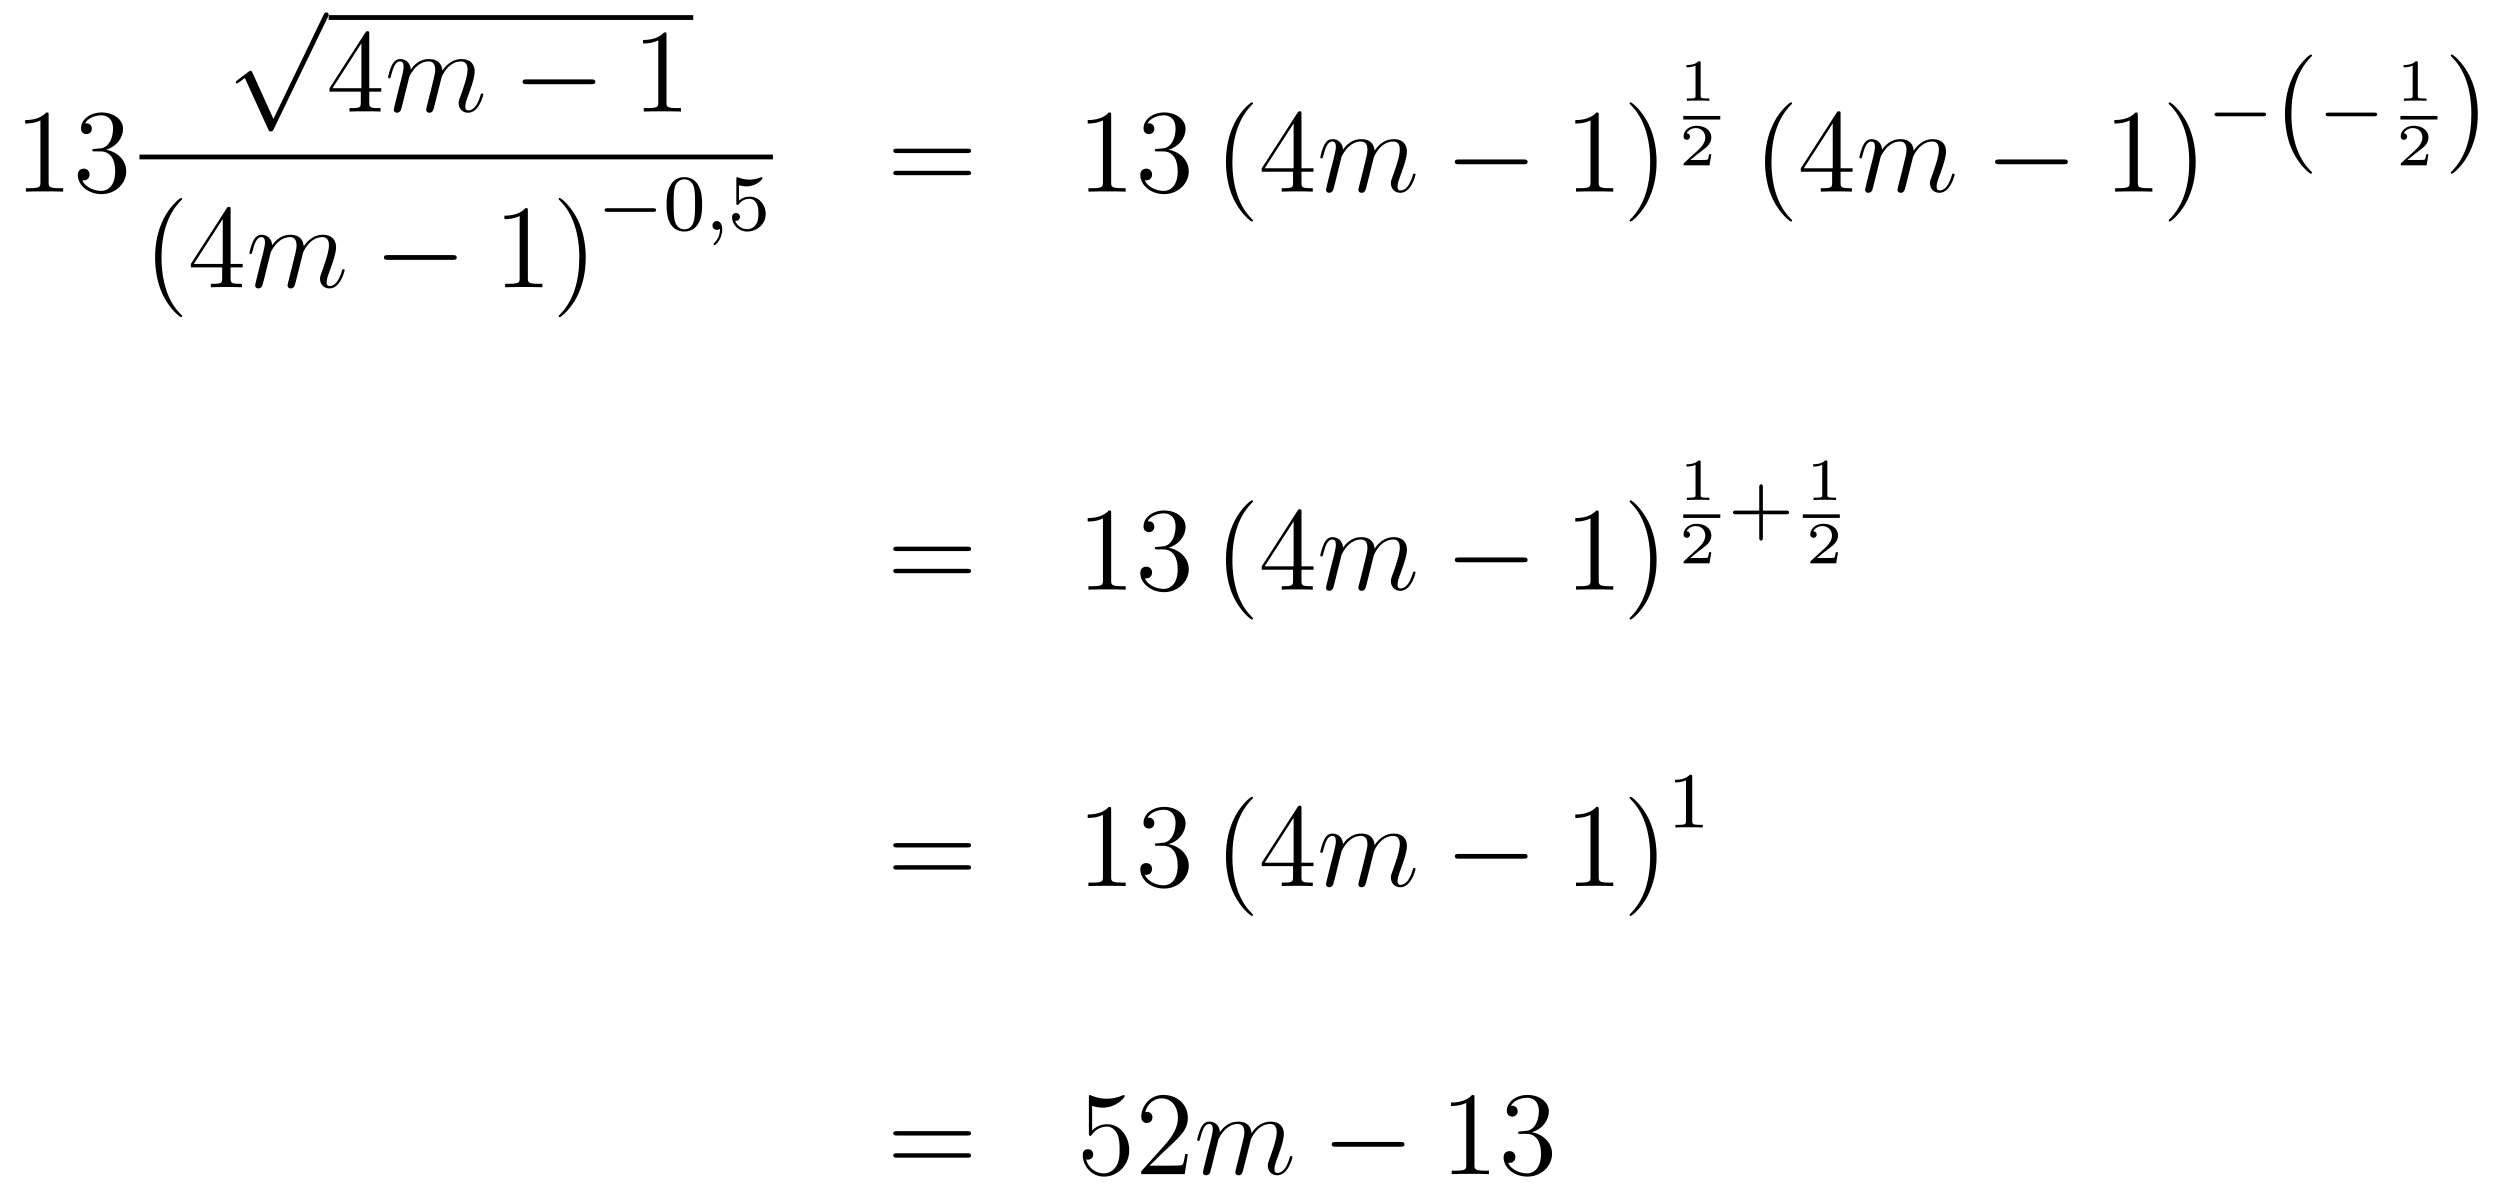 <?xml version='1.0'?>
<!-- This file was generated by dvisvgm 1.14.1 -->
<svg height='120pt' version='1.1' viewBox='0 -120 251 120' width='251pt' xmlns='http://www.w3.org/2000/svg' xmlns:xlink='http://www.w3.org/1999/xlink'>
<g id='page1'>
<g transform='matrix(1 0 0 1 -132 547)'>
<path d='M136.883 -655.422C136.883 -655.698 136.883 -655.709 136.644 -655.709C136.357 -655.387 135.759 -654.944 134.528 -654.944V-654.598C134.803 -654.598 135.4 -654.598 136.058 -654.908V-648.68C136.058 -648.25 136.022 -648.107 134.97 -648.107H134.6V-647.76C134.922 -647.784 136.082 -647.784 136.476 -647.784C136.871 -647.784 138.018 -647.784 138.341 -647.76V-648.107H137.971C136.919 -648.107 136.883 -648.25 136.883 -648.68V-655.422ZM141.52 -652.052C141.316 -652.04 141.268 -652.027 141.268 -651.92C141.268 -651.801 141.328 -651.801 141.543 -651.801H142.093C143.109 -651.801 143.564 -650.964 143.564 -649.816C143.564 -648.25 142.751 -647.832 142.165 -647.832C141.591 -647.832 140.611 -648.107 140.264 -648.896C140.647 -648.836 140.993 -649.051 140.993 -649.481C140.993 -649.828 140.742 -650.067 140.408 -650.067C140.121 -650.067 139.81 -649.9 139.81 -649.446C139.81 -648.382 140.874 -647.509 142.201 -647.509C143.623 -647.509 144.675 -648.597 144.675 -649.804C144.675 -650.904 143.791 -651.765 142.643 -651.968C143.683 -652.267 144.353 -653.139 144.353 -654.072C144.353 -655.016 143.372 -655.709 142.213 -655.709C141.017 -655.709 140.133 -654.98 140.133 -654.108C140.133 -653.629 140.503 -653.534 140.683 -653.534C140.934 -653.534 141.221 -653.713 141.221 -654.072C141.221 -654.454 140.934 -654.622 140.671 -654.622C140.599 -654.622 140.575 -654.622 140.539 -654.61C140.993 -655.422 142.117 -655.422 142.177 -655.422C142.572 -655.422 143.348 -655.243 143.348 -654.072C143.348 -653.845 143.313 -653.175 142.966 -652.661C142.607 -652.135 142.201 -652.099 141.878 -652.087L141.52 -652.052Z' fill-rule='evenodd'/>
<path d='M159.45 -655.059L157.346 -659.709C157.263 -659.901 157.203 -659.901 157.167 -659.901C157.155 -659.901 157.095 -659.901 156.964 -659.805L155.828 -658.944C155.673 -658.825 155.673 -658.789 155.673 -658.753C155.673 -658.693 155.708 -658.622 155.792 -658.622C155.864 -658.622 156.067 -658.789 156.199 -658.885C156.27 -658.944 156.45 -659.076 156.581 -659.172L158.936 -653.995C159.02 -653.804 159.08 -653.804 159.187 -653.804C159.367 -653.804 159.402 -653.876 159.486 -654.043L164.913 -665.28C164.997 -665.448 164.997 -665.495 164.997 -665.519C164.997 -665.639 164.901 -665.758 164.758 -665.758C164.662 -665.758 164.578 -665.698 164.483 -665.507L159.45 -655.059Z' fill-rule='evenodd'/>
<path d='M165 -665H201.601V-665.481H165'/>
<path d='M169.072 -663.582C169.072 -663.809 169.072 -663.869 168.905 -663.869C168.81 -663.869 168.774 -663.869 168.678 -663.726L165.08 -658.143V-657.796H168.224V-656.708C168.224 -656.266 168.2 -656.147 167.327 -656.147H167.088V-655.8C167.363 -655.824 168.307 -655.824 168.642 -655.824S169.933 -655.824 170.208 -655.8V-656.147H169.969C169.108 -656.147 169.072 -656.266 169.072 -656.708V-657.796H170.28V-658.143H169.072V-663.582ZM168.284 -662.65V-658.143H165.379L168.284 -662.65Z' fill-rule='evenodd'/>
<path d='M173.098 -659.302C173.123 -659.374 173.421 -659.972 173.863 -660.354C174.174 -660.641 174.581 -660.833 175.047 -660.833C175.525 -660.833 175.692 -660.474 175.692 -659.996C175.692 -659.924 175.692 -659.685 175.549 -659.123L175.25 -657.892C175.155 -657.533 174.927 -656.649 174.903 -656.517C174.856 -656.338 174.784 -656.027 174.784 -655.979C174.784 -655.812 174.916 -655.68 175.095 -655.68C175.453 -655.68 175.513 -655.955 175.621 -656.386L176.338 -659.243C176.362 -659.338 176.983 -660.833 178.298 -660.833C178.777 -660.833 178.944 -660.474 178.944 -659.996C178.944 -659.327 178.478 -658.023 178.215 -657.306C178.107 -657.019 178.047 -656.864 178.047 -656.649C178.047 -656.111 178.418 -655.68 178.992 -655.68C180.103 -655.68 180.522 -657.438 180.522 -657.509C180.522 -657.569 180.474 -657.617 180.402 -657.617C180.295 -657.617 180.283 -657.581 180.223 -657.378C179.948 -656.422 179.506 -655.92 179.028 -655.92C178.908 -655.92 178.717 -655.932 178.717 -656.314C178.717 -656.625 178.86 -657.007 178.908 -657.139C179.123 -657.712 179.661 -659.123 179.661 -659.817C179.661 -660.534 179.243 -661.072 178.334 -661.072C177.533 -661.072 176.888 -660.618 176.41 -659.912C176.374 -660.558 175.979 -661.072 175.083 -661.072C174.019 -661.072 173.457 -660.319 173.242 -660.02C173.206 -660.701 172.716 -661.072 172.19 -661.072C171.843 -661.072 171.568 -660.904 171.341 -660.45C171.126 -660.02 170.959 -659.291 170.959 -659.243C170.959 -659.195 171.007 -659.135 171.09 -659.135C171.186 -659.135 171.198 -659.147 171.269 -659.422C171.449 -660.127 171.676 -660.833 172.154 -660.833C172.429 -660.833 172.525 -660.641 172.525 -660.283C172.525 -660.02 172.405 -659.553 172.322 -659.183L171.987 -657.892C171.939 -657.665 171.807 -657.127 171.748 -656.912C171.664 -656.601 171.533 -656.039 171.533 -655.979C171.533 -655.812 171.664 -655.68 171.843 -655.68C171.987 -655.68 172.154 -655.752 172.25 -655.932C172.274 -655.991 172.381 -656.41 172.441 -656.649L172.704 -657.725L173.098 -659.302Z' fill-rule='evenodd'/>
<path d='M191.353 -658.549C191.556 -658.549 191.771 -658.549 191.771 -658.788C191.771 -659.028 191.556 -659.028 191.353 -659.028H184.886C184.683 -659.028 184.467 -659.028 184.467 -658.788C184.467 -658.549 184.683 -658.549 184.886 -658.549H191.353Z' fill-rule='evenodd'/>
<path d='M198.917 -663.462C198.917 -663.738 198.917 -663.749 198.677 -663.749C198.39 -663.427 197.792 -662.984 196.561 -662.984V-662.638C196.836 -662.638 197.434 -662.638 198.091 -662.948V-656.72C198.091 -656.29 198.055 -656.147 197.004 -656.147H196.633V-655.8C196.956 -655.824 198.115 -655.824 198.51 -655.824C198.905 -655.824 200.052 -655.824 200.375 -655.8V-656.147H200.004C198.952 -656.147 198.917 -656.29 198.917 -656.72V-663.462Z' fill-rule='evenodd'/>
<path d='M146 -651H209.602V-651.48H146'/>
<path d='M150.285 -635.255C150.285 -635.291 150.285 -635.315 150.082 -635.518C148.887 -636.726 148.217 -638.698 148.217 -641.137C148.217 -643.456 148.779 -645.452 150.166 -646.863C150.285 -646.97 150.285 -646.994 150.285 -647.03C150.285 -647.102 150.225 -647.126 150.177 -647.126C150.022 -647.126 149.042 -646.265 148.456 -645.093C147.847 -643.886 147.572 -642.607 147.572 -641.137C147.572 -640.072 147.739 -638.65 148.36 -637.371C149.066 -635.937 150.046 -635.159 150.177 -635.159C150.225 -635.159 150.285 -635.183 150.285 -635.255Z' fill-rule='evenodd'/>
<path d='M155.154 -645.942C155.154 -646.169 155.154 -646.229 154.987 -646.229C154.891 -646.229 154.855 -646.229 154.76 -646.086L151.161 -640.503V-640.156H154.305V-639.068C154.305 -638.626 154.281 -638.507 153.409 -638.507H153.17V-638.16C153.444 -638.184 154.389 -638.184 154.724 -638.184C155.058 -638.184 156.015 -638.184 156.29 -638.16V-638.507H156.051C155.19 -638.507 155.154 -638.626 155.154 -639.068V-640.156H156.361V-640.503H155.154V-645.942ZM154.365 -645.01V-640.503H151.46L154.365 -645.01Z' fill-rule='evenodd'/>
<path d='M159.18 -641.662C159.204 -641.734 159.503 -642.332 159.945 -642.714C160.256 -643.001 160.662 -643.193 161.128 -643.193C161.607 -643.193 161.774 -642.834 161.774 -642.356C161.774 -642.284 161.774 -642.045 161.631 -641.483L161.332 -640.252C161.236 -639.893 161.009 -639.009 160.985 -638.877C160.937 -638.698 160.866 -638.387 160.866 -638.339C160.866 -638.172 160.997 -638.04 161.176 -638.04C161.535 -638.04 161.595 -638.315 161.703 -638.746L162.42 -641.603C162.443 -641.698 163.065 -643.193 164.38 -643.193C164.858 -643.193 165.026 -642.834 165.026 -642.356C165.026 -641.687 164.559 -640.383 164.296 -639.666C164.189 -639.379 164.129 -639.224 164.129 -639.009C164.129 -638.471 164.5 -638.04 165.073 -638.04C166.185 -638.04 166.603 -639.798 166.603 -639.869C166.603 -639.929 166.556 -639.977 166.484 -639.977C166.376 -639.977 166.364 -639.941 166.305 -639.738C166.03 -638.782 165.588 -638.28 165.109 -638.28C164.99 -638.28 164.798 -638.292 164.798 -638.674C164.798 -638.985 164.942 -639.367 164.99 -639.499C165.205 -640.072 165.743 -641.483 165.743 -642.177C165.743 -642.894 165.324 -643.432 164.416 -643.432C163.615 -643.432 162.969 -642.978 162.491 -642.272C162.455 -642.918 162.061 -643.432 161.164 -643.432C160.101 -643.432 159.539 -642.679 159.323 -642.38C159.288 -643.061 158.798 -643.432 158.272 -643.432C157.925 -643.432 157.65 -643.264 157.423 -642.81C157.208 -642.38 157.04 -641.651 157.04 -641.603C157.04 -641.555 157.088 -641.495 157.172 -641.495C157.268 -641.495 157.279 -641.507 157.351 -641.782C157.53 -642.487 157.758 -643.193 158.236 -643.193C158.511 -643.193 158.606 -643.001 158.606 -642.643C158.606 -642.38 158.487 -641.913 158.403 -641.543L158.068 -640.252C158.021 -640.025 157.889 -639.487 157.829 -639.272C157.746 -638.961 157.614 -638.399 157.614 -638.339C157.614 -638.172 157.746 -638.04 157.925 -638.04C158.068 -638.04 158.236 -638.112 158.331 -638.292C158.355 -638.351 158.463 -638.77 158.523 -639.009L158.786 -640.085L159.18 -641.662Z' fill-rule='evenodd'/>
<path d='M177.435 -640.909C177.638 -640.909 177.853 -640.909 177.853 -641.148C177.853 -641.388 177.638 -641.388 177.435 -641.388H170.967C170.764 -641.388 170.549 -641.388 170.549 -641.148C170.549 -640.909 170.764 -640.909 170.967 -640.909H177.435Z' fill-rule='evenodd'/>
<path d='M184.998 -645.822C184.998 -646.098 184.998 -646.109 184.759 -646.109C184.472 -645.787 183.874 -645.344 182.643 -645.344V-644.998C182.918 -644.998 183.515 -644.998 184.173 -645.308V-639.08C184.173 -638.65 184.137 -638.507 183.085 -638.507H182.715V-638.16C183.037 -638.184 184.197 -638.184 184.591 -638.184C184.986 -638.184 186.133 -638.184 186.456 -638.16V-638.507H186.086C185.034 -638.507 184.998 -638.65 184.998 -639.08V-645.822ZM190.806 -641.137C190.806 -642.045 190.686 -643.527 190.017 -644.914C189.312 -646.348 188.331 -647.126 188.2 -647.126C188.152 -647.126 188.092 -647.102 188.092 -647.03C188.092 -646.994 188.092 -646.97 188.296 -646.767C189.491 -645.56 190.161 -643.587 190.161 -641.148C190.161 -638.829 189.599 -636.833 188.212 -635.422C188.092 -635.315 188.092 -635.291 188.092 -635.255C188.092 -635.183 188.152 -635.159 188.2 -635.159C188.355 -635.159 189.336 -636.02 189.921 -637.192C190.531 -638.411 190.806 -639.702 190.806 -641.137Z' fill-rule='evenodd'/>
<path d='M197.57 -645.729C197.698 -645.729 197.873 -645.729 197.873 -645.912C197.873 -646.095 197.698 -646.095 197.57 -646.095H193.004C192.876 -646.095 192.701 -646.095 192.701 -645.912C192.701 -645.729 192.876 -645.729 193.004 -645.729H197.57Z' fill-rule='evenodd'/>
<path d='M202.494 -646.462C202.494 -647.314 202.406 -647.832 202.144 -648.342C201.793 -649.044 201.148 -649.219 200.71 -649.219C199.705 -649.219 199.338 -648.47 199.228 -648.247C198.94 -647.665 198.924 -646.876 198.924 -646.462C198.924 -645.936 198.948 -645.131 199.331 -644.494C199.697 -643.904 200.287 -643.753 200.71 -643.753C201.091 -643.753 201.778 -643.872 202.176 -644.661C202.47 -645.235 202.494 -645.944 202.494 -646.462ZM200.71 -643.976C200.438 -643.976 199.889 -644.103 199.721 -644.94C199.633 -645.394 199.633 -646.143 199.633 -646.557C199.633 -647.107 199.633 -647.665 199.721 -648.103C199.889 -648.916 200.51 -648.996 200.71 -648.996C200.98 -648.996 201.53 -648.86 201.69 -648.135C201.785 -647.697 201.785 -647.099 201.785 -646.557C201.785 -646.087 201.785 -645.37 201.69 -644.924C201.522 -644.087 200.972 -643.976 200.71 -643.976Z' fill-rule='evenodd'/>
<path d='M204.287 -644.039C204.287 -643.522 204.175 -643.068 203.681 -642.573C203.65 -642.549 203.634 -642.533 203.634 -642.494C203.634 -642.43 203.698 -642.382 203.753 -642.382C203.849 -642.382 204.51 -643.012 204.51 -643.944C204.51 -644.454 204.319 -644.804 203.968 -644.804C203.689 -644.804 203.53 -644.581 203.53 -644.366C203.53 -644.143 203.681 -643.92 203.976 -643.92C204.168 -643.92 204.287 -644.032 204.287 -644.039Z' fill-rule='evenodd'/>
<path d='M206.191 -648.398C206.294 -648.366 206.614 -648.287 206.948 -648.287C207.944 -648.287 208.549 -648.988 208.549 -649.107C208.549 -649.195 208.494 -649.219 208.453 -649.219C208.438 -649.219 208.422 -649.219 208.35 -649.179C208.039 -649.06 207.673 -648.964 207.242 -648.964C206.772 -648.964 206.382 -649.083 206.135 -649.179C206.056 -649.219 206.039 -649.219 206.032 -649.219C205.928 -649.219 205.928 -649.131 205.928 -648.988V-646.653C205.928 -646.51 205.928 -646.414 206.056 -646.414C206.119 -646.414 206.143 -646.446 206.183 -646.51C206.279 -646.629 206.581 -647.036 207.259 -647.036C207.706 -647.036 207.92 -646.669 207.992 -646.518C208.127 -646.231 208.144 -645.864 208.144 -645.553C208.144 -645.259 208.135 -644.828 207.912 -644.478C207.761 -644.239 207.442 -643.992 207.019 -643.992C206.502 -643.992 205.992 -644.318 205.808 -644.836C205.832 -644.828 205.88 -644.828 205.888 -644.828C206.111 -644.828 206.286 -644.972 206.286 -645.219C206.286 -645.514 206.056 -645.617 205.896 -645.617C205.752 -645.617 205.498 -645.537 205.498 -645.195C205.498 -644.478 206.119 -643.753 207.036 -643.753C208.032 -643.753 208.877 -644.526 208.877 -645.514C208.877 -646.438 208.207 -647.259 207.266 -647.259C206.868 -647.259 206.494 -647.131 206.191 -646.86V-648.398Z' fill-rule='evenodd'/>
<path d='M229.109 -651.633C229.277 -651.633 229.492 -651.633 229.492 -651.848C229.492 -652.075 229.289 -652.075 229.109 -652.075H222.068C221.9 -652.075 221.686 -652.075 221.686 -651.86C221.686 -651.633 221.888 -651.633 222.068 -651.633H229.109ZM229.109 -649.41C229.277 -649.41 229.492 -649.41 229.492 -649.625C229.492 -649.852 229.289 -649.852 229.109 -649.852H222.068C221.9 -649.852 221.686 -649.852 221.686 -649.637C221.686 -649.41 221.888 -649.41 222.068 -649.41H229.109Z' fill-rule='evenodd'/>
<path d='M243.56 -655.422C243.56 -655.698 243.56 -655.709 243.32 -655.709C243.034 -655.387 242.436 -654.944 241.205 -654.944V-654.598C241.48 -654.598 242.077 -654.598 242.735 -654.908V-648.68C242.735 -648.25 242.699 -648.107 241.648 -648.107H241.277V-647.76C241.6 -647.784 242.759 -647.784 243.154 -647.784C243.548 -647.784 244.696 -647.784 245.018 -647.76V-648.107H244.648C243.596 -648.107 243.56 -648.25 243.56 -648.68V-655.422ZM248.197 -652.052C247.993 -652.04 247.945 -652.027 247.945 -651.92C247.945 -651.801 248.005 -651.801 248.22 -651.801H248.771C249.786 -651.801 250.241 -650.964 250.241 -649.816C250.241 -648.25 249.428 -647.832 248.842 -647.832C248.268 -647.832 247.288 -648.107 246.942 -648.896C247.324 -648.836 247.67 -649.051 247.67 -649.481C247.67 -649.828 247.42 -650.067 247.085 -650.067C246.798 -650.067 246.487 -649.9 246.487 -649.446C246.487 -648.382 247.552 -647.509 248.878 -647.509C250.301 -647.509 251.352 -648.597 251.352 -649.804C251.352 -650.904 250.468 -651.765 249.32 -651.968C250.361 -652.267 251.03 -653.139 251.03 -654.072C251.03 -655.016 250.05 -655.709 248.89 -655.709C247.694 -655.709 246.81 -654.98 246.81 -654.108C246.81 -653.629 247.181 -653.534 247.36 -653.534C247.61 -653.534 247.897 -653.713 247.897 -654.072C247.897 -654.454 247.61 -654.622 247.348 -654.622C247.276 -654.622 247.253 -654.622 247.217 -654.61C247.67 -655.422 248.795 -655.422 248.854 -655.422C249.248 -655.422 250.026 -655.243 250.026 -654.072C250.026 -653.845 249.99 -653.175 249.643 -652.661C249.284 -652.135 248.878 -652.099 248.555 -652.087L248.197 -652.052Z' fill-rule='evenodd'/>
<path d='M257.8 -644.855C257.8 -644.891 257.8 -644.915 257.597 -645.118C256.402 -646.326 255.732 -648.298 255.732 -650.737C255.732 -653.056 256.294 -655.052 257.681 -656.463C257.8 -656.57 257.8 -656.594 257.8 -656.63C257.8 -656.702 257.741 -656.726 257.693 -656.726C257.537 -656.726 256.556 -655.865 255.971 -654.693C255.361 -653.486 255.086 -652.207 255.086 -650.737C255.086 -649.672 255.253 -648.25 255.875 -646.971C256.58 -645.537 257.561 -644.759 257.693 -644.759C257.741 -644.759 257.8 -644.783 257.8 -644.855Z' fill-rule='evenodd'/>
<path d='M262.669 -655.542C262.669 -655.769 262.669 -655.829 262.501 -655.829C262.406 -655.829 262.37 -655.829 262.274 -655.686L258.677 -650.103V-649.756H261.82V-648.668C261.82 -648.226 261.797 -648.107 260.923 -648.107H260.684V-647.76C260.959 -647.784 261.904 -647.784 262.238 -647.784C262.573 -647.784 263.53 -647.784 263.804 -647.76V-648.107H263.566C262.705 -648.107 262.669 -648.226 262.669 -648.668V-649.756H263.876V-650.103H262.669V-655.542ZM261.88 -654.61V-650.103H258.976L261.88 -654.61Z' fill-rule='evenodd'/>
<path d='M266.695 -651.262C266.719 -651.334 267.018 -651.932 267.46 -652.314C267.77 -652.601 268.177 -652.793 268.644 -652.793C269.122 -652.793 269.29 -652.434 269.29 -651.956C269.29 -651.884 269.29 -651.645 269.146 -651.083L268.847 -649.852C268.751 -649.493 268.524 -648.609 268.5 -648.477C268.452 -648.298 268.381 -647.987 268.381 -647.939C268.381 -647.772 268.512 -647.64 268.691 -647.64C269.05 -647.64 269.11 -647.915 269.218 -648.346L269.935 -651.203C269.958 -651.298 270.58 -652.793 271.895 -652.793C272.374 -652.793 272.54 -652.434 272.54 -651.956C272.54 -651.287 272.075 -649.983 271.811 -649.266C271.704 -648.979 271.644 -648.824 271.644 -648.609C271.644 -648.071 272.015 -647.64 272.588 -647.64C273.7 -647.64 274.118 -649.398 274.118 -649.469C274.118 -649.529 274.07 -649.577 274 -649.577C273.892 -649.577 273.88 -649.541 273.82 -649.338C273.545 -648.382 273.102 -647.88 272.624 -647.88C272.504 -647.88 272.314 -647.892 272.314 -648.274C272.314 -648.585 272.456 -648.967 272.504 -649.099C272.72 -649.672 273.258 -651.083 273.258 -651.777C273.258 -652.494 272.839 -653.032 271.931 -653.032C271.13 -653.032 270.485 -652.578 270.006 -651.872C269.97 -652.518 269.576 -653.032 268.679 -653.032C267.616 -653.032 267.054 -652.279 266.838 -651.98C266.802 -652.661 266.312 -653.032 265.787 -653.032C265.44 -653.032 265.165 -652.864 264.938 -652.41C264.722 -651.98 264.556 -651.251 264.556 -651.203C264.556 -651.155 264.604 -651.095 264.686 -651.095C264.782 -651.095 264.794 -651.107 264.866 -651.382C265.045 -652.087 265.272 -652.793 265.751 -652.793C266.026 -652.793 266.122 -652.601 266.122 -652.243C266.122 -651.98 266.002 -651.513 265.918 -651.143L265.584 -649.852C265.536 -649.625 265.404 -649.087 265.344 -648.872C265.261 -648.561 265.129 -647.999 265.129 -647.939C265.129 -647.772 265.261 -647.64 265.44 -647.64C265.584 -647.64 265.751 -647.712 265.847 -647.892C265.871 -647.951 265.978 -648.37 266.038 -648.609L266.3 -649.685L266.695 -651.262Z' fill-rule='evenodd'/>
<path d='M284.95 -650.509C285.152 -650.509 285.368 -650.509 285.368 -650.748C285.368 -650.988 285.152 -650.988 284.95 -650.988H278.483C278.279 -650.988 278.064 -650.988 278.064 -650.748C278.064 -650.509 278.279 -650.509 278.483 -650.509H284.95Z' fill-rule='evenodd'/>
<path d='M292.513 -655.422C292.513 -655.698 292.513 -655.709 292.273 -655.709C291.986 -655.387 291.389 -654.944 290.158 -654.944V-654.598C290.432 -654.598 291.03 -654.598 291.688 -654.908V-648.68C291.688 -648.25 291.652 -648.107 290.6 -648.107H290.23V-647.76C290.552 -647.784 291.712 -647.784 292.106 -647.784C292.501 -647.784 293.648 -647.784 293.971 -647.76V-648.107H293.6C292.549 -648.107 292.513 -648.25 292.513 -648.68V-655.422ZM298.321 -650.737C298.321 -651.645 298.201 -653.127 297.532 -654.514C296.827 -655.948 295.847 -656.726 295.715 -656.726C295.667 -656.726 295.608 -656.702 295.608 -656.63C295.608 -656.594 295.608 -656.57 295.811 -656.367C297.006 -655.16 297.676 -653.187 297.676 -650.748C297.676 -648.429 297.114 -646.433 295.727 -645.022C295.608 -644.915 295.608 -644.891 295.608 -644.855C295.608 -644.783 295.667 -644.759 295.715 -644.759C295.871 -644.759 296.85 -645.62 297.437 -646.792C298.046 -648.011 298.321 -649.302 298.321 -650.737Z' fill-rule='evenodd'/>
<path d='M302.747 -660.674C302.747 -660.854 302.723 -660.854 302.543 -660.854C302.148 -660.471 301.538 -660.471 301.324 -660.471V-660.238C301.478 -660.238 301.873 -660.238 302.232 -660.406V-657.388C302.232 -657.191 302.232 -657.113 301.616 -657.113H301.36V-656.88C301.688 -656.904 302.154 -656.904 302.489 -656.904C302.824 -656.904 303.29 -656.904 303.619 -656.88V-657.113H303.362C302.747 -657.113 302.747 -657.191 302.747 -657.388V-660.674Z' fill-rule='evenodd'/>
<path d='M301 -655H304.718V-655.359H301'/>
<path d='M303.816 -651.517H303.595C303.583 -651.434 303.523 -651.039 303.433 -650.974C303.392 -650.938 302.908 -650.938 302.824 -650.938H301.706L302.471 -651.559C302.675 -651.721 303.206 -652.103 303.392 -652.282C303.571 -652.462 303.816 -652.766 303.816 -653.191C303.816 -653.937 303.14 -654.374 302.34 -654.374C301.568 -654.374 301.031 -653.866 301.031 -653.304C301.031 -652.999 301.288 -652.963 301.354 -652.963C301.502 -652.963 301.676 -653.071 301.676 -653.286C301.676 -653.418 301.598 -653.609 301.336 -653.609C301.472 -653.914 301.837 -654.141 302.25 -654.141C302.878 -654.141 303.212 -653.675 303.212 -653.191C303.212 -652.766 302.932 -652.33 302.513 -651.948L301.097 -650.651C301.037 -650.591 301.031 -650.585 301.031 -650.4H303.631L303.816 -651.517Z' fill-rule='evenodd'/>
<path d='M311.926 -644.855C311.926 -644.891 311.926 -644.915 311.722 -645.118C310.526 -646.326 309.857 -648.298 309.857 -650.737C309.857 -653.056 310.418 -655.052 311.806 -656.463C311.926 -656.57 311.926 -656.594 311.926 -656.63C311.926 -656.702 311.866 -656.726 311.818 -656.726C311.662 -656.726 310.682 -655.865 310.097 -654.693C309.486 -653.486 309.211 -652.207 309.211 -650.737C309.211 -649.672 309.379 -648.25 310.001 -646.971C310.705 -645.537 311.686 -644.759 311.818 -644.759C311.866 -644.759 311.926 -644.783 311.926 -644.855Z' fill-rule='evenodd'/>
<path d='M316.794 -655.542C316.794 -655.769 316.794 -655.829 316.627 -655.829C316.531 -655.829 316.495 -655.829 316.399 -655.686L312.802 -650.103V-649.756H315.946V-648.668C315.946 -648.226 315.922 -648.107 315.048 -648.107H314.809V-647.76C315.084 -647.784 316.028 -647.784 316.363 -647.784C316.698 -647.784 317.654 -647.784 317.929 -647.76V-648.107H317.69C316.83 -648.107 316.794 -648.226 316.794 -648.668V-649.756H318.001V-650.103H316.794V-655.542ZM316.006 -654.61V-650.103H313.1L316.006 -654.61Z' fill-rule='evenodd'/>
<path d='M320.82 -651.262C320.844 -651.334 321.143 -651.932 321.586 -652.314C321.896 -652.601 322.302 -652.793 322.769 -652.793C323.246 -652.793 323.414 -652.434 323.414 -651.956C323.414 -651.884 323.414 -651.645 323.27 -651.083L322.972 -649.852C322.877 -649.493 322.649 -648.609 322.625 -648.477C322.577 -648.298 322.506 -647.987 322.506 -647.939C322.506 -647.772 322.637 -647.64 322.817 -647.64C323.176 -647.64 323.234 -647.915 323.342 -648.346L324.06 -651.203C324.084 -651.298 324.706 -652.793 326.02 -652.793C326.498 -652.793 326.665 -652.434 326.665 -651.956C326.665 -651.287 326.2 -649.983 325.937 -649.266C325.829 -648.979 325.769 -648.824 325.769 -648.609C325.769 -648.071 326.14 -647.64 326.713 -647.64C327.826 -647.64 328.243 -649.398 328.243 -649.469C328.243 -649.529 328.195 -649.577 328.124 -649.577C328.016 -649.577 328.004 -649.541 327.944 -649.338C327.67 -648.382 327.228 -647.88 326.749 -647.88C326.629 -647.88 326.438 -647.892 326.438 -648.274C326.438 -648.585 326.582 -648.967 326.629 -649.099C326.845 -649.672 327.383 -651.083 327.383 -651.777C327.383 -652.494 326.964 -653.032 326.056 -653.032C325.255 -653.032 324.61 -652.578 324.131 -651.872C324.095 -652.518 323.701 -653.032 322.805 -653.032C321.74 -653.032 321.179 -652.279 320.964 -651.98C320.928 -652.661 320.437 -653.032 319.912 -653.032C319.565 -653.032 319.29 -652.864 319.063 -652.41C318.847 -651.98 318.68 -651.251 318.68 -651.203C318.68 -651.155 318.728 -651.095 318.812 -651.095C318.907 -651.095 318.919 -651.107 318.991 -651.382C319.17 -652.087 319.398 -652.793 319.876 -652.793C320.15 -652.793 320.246 -652.601 320.246 -652.243C320.246 -651.98 320.126 -651.513 320.044 -651.143L319.709 -649.852C319.661 -649.625 319.529 -649.087 319.469 -648.872C319.386 -648.561 319.254 -647.999 319.254 -647.939C319.254 -647.772 319.386 -647.64 319.565 -647.64C319.709 -647.64 319.876 -647.712 319.972 -647.892C319.996 -647.951 320.102 -648.37 320.162 -648.609L320.425 -649.685L320.82 -651.262Z' fill-rule='evenodd'/>
<path d='M339.194 -650.509C339.397 -650.509 339.613 -650.509 339.613 -650.748C339.613 -650.988 339.397 -650.988 339.194 -650.988H332.728C332.525 -650.988 332.309 -650.988 332.309 -650.748C332.309 -650.509 332.525 -650.509 332.728 -650.509H339.194Z' fill-rule='evenodd'/>
<path d='M346.638 -655.422C346.638 -655.698 346.638 -655.709 346.399 -655.709C346.112 -655.387 345.514 -654.944 344.282 -654.944V-654.598C344.558 -654.598 345.155 -654.598 345.812 -654.908V-648.68C345.812 -648.25 345.778 -648.107 344.725 -648.107H344.354V-647.76C344.677 -647.784 345.836 -647.784 346.231 -647.784S347.773 -647.784 348.096 -647.76V-648.107H347.725C346.674 -648.107 346.638 -648.25 346.638 -648.68V-655.422ZM352.446 -650.737C352.446 -651.645 352.326 -653.127 351.658 -654.514C350.952 -655.948 349.972 -656.726 349.84 -656.726C349.792 -656.726 349.733 -656.702 349.733 -656.63C349.733 -656.594 349.733 -656.57 349.936 -656.367C351.131 -655.16 351.8 -653.187 351.8 -650.748C351.8 -648.429 351.239 -646.433 349.852 -645.022C349.733 -644.915 349.733 -644.891 349.733 -644.855C349.733 -644.783 349.792 -644.759 349.84 -644.759C349.996 -644.759 350.976 -645.62 351.562 -646.792C352.171 -648.011 352.446 -649.302 352.446 -650.737Z' fill-rule='evenodd'/>
<path d='M359.21 -655.329C359.338 -655.329 359.513 -655.329 359.513 -655.512C359.513 -655.695 359.338 -655.695 359.21 -655.695H354.644C354.516 -655.695 354.341 -655.695 354.341 -655.512C354.341 -655.329 354.516 -655.329 354.644 -655.329H359.21Z' fill-rule='evenodd'/>
<path d='M364.126 -649.655C364.126 -649.691 364.126 -649.715 363.922 -649.918C362.726 -651.126 362.057 -653.098 362.057 -655.537C362.057 -657.856 362.618 -659.852 364.006 -661.263C364.126 -661.37 364.126 -661.394 364.126 -661.43C364.126 -661.502 364.066 -661.526 364.018 -661.526C363.862 -661.526 362.882 -660.665 362.297 -659.493C361.686 -658.286 361.411 -657.007 361.411 -655.537C361.411 -654.472 361.579 -653.05 362.201 -651.771C362.905 -650.337 363.886 -649.559 364.018 -649.559C364.066 -649.559 364.126 -649.583 364.126 -649.655Z' fill-rule='evenodd'/>
<path d='M370.37 -655.329C370.498 -655.329 370.673 -655.329 370.673 -655.512C370.673 -655.695 370.498 -655.695 370.37 -655.695H365.804C365.676 -655.695 365.501 -655.695 365.501 -655.512C365.501 -655.329 365.676 -655.329 365.804 -655.329H370.37Z' fill-rule='evenodd'/>
<path d='M374.747 -660.674C374.747 -660.854 374.723 -660.854 374.543 -660.854C374.148 -660.471 373.538 -660.471 373.324 -660.471V-660.238C373.478 -660.238 373.873 -660.238 374.232 -660.406V-657.388C374.232 -657.191 374.232 -657.113 373.616 -657.113H373.36V-656.88C373.688 -656.904 374.154 -656.904 374.489 -656.904S375.29 -656.904 375.619 -656.88V-657.113H375.362C374.747 -657.113 374.747 -657.191 374.747 -657.388V-660.674Z' fill-rule='evenodd'/>
<path d='M373 -655H376.718V-655.359H373'/>
<path d='M375.816 -651.517H375.595C375.583 -651.434 375.523 -651.039 375.433 -650.974C375.392 -650.938 374.908 -650.938 374.824 -650.938H373.706L374.471 -651.559C374.675 -651.721 375.206 -652.103 375.392 -652.282C375.571 -652.462 375.816 -652.766 375.816 -653.191C375.816 -653.937 375.14 -654.374 374.34 -654.374C373.568 -654.374 373.031 -653.866 373.031 -653.304C373.031 -652.999 373.288 -652.963 373.354 -652.963C373.502 -652.963 373.676 -653.071 373.676 -653.286C373.676 -653.418 373.598 -653.609 373.336 -653.609C373.472 -653.914 373.837 -654.141 374.25 -654.141C374.878 -654.141 375.212 -653.675 375.212 -653.191C375.212 -652.766 374.932 -652.33 374.513 -651.948L373.097 -650.651C373.037 -650.591 373.031 -650.585 373.031 -650.4H375.631L375.816 -651.517Z' fill-rule='evenodd'/>
<path d='M380.771 -655.537C380.771 -656.445 380.652 -657.927 379.982 -659.314C379.277 -660.748 378.296 -661.526 378.166 -661.526C378.118 -661.526 378.058 -661.502 378.058 -661.43C378.058 -661.394 378.058 -661.37 378.26 -661.167C379.457 -659.96 380.125 -657.987 380.125 -655.548C380.125 -653.229 379.564 -651.233 378.176 -649.822C378.058 -649.715 378.058 -649.691 378.058 -649.655C378.058 -649.583 378.118 -649.559 378.166 -649.559C378.32 -649.559 379.301 -650.42 379.886 -651.592C380.496 -652.811 380.771 -654.102 380.771 -655.537Z' fill-rule='evenodd'/>
<path d='M229.109 -611.673C229.277 -611.673 229.492 -611.673 229.492 -611.888C229.492 -612.115 229.289 -612.115 229.109 -612.115H222.068C221.9 -612.115 221.686 -612.115 221.686 -611.9C221.686 -611.673 221.888 -611.673 222.068 -611.673H229.109ZM229.109 -609.45C229.277 -609.45 229.492 -609.45 229.492 -609.665C229.492 -609.892 229.289 -609.892 229.109 -609.892H222.068C221.9 -609.892 221.686 -609.892 221.686 -609.677C221.686 -609.45 221.888 -609.45 222.068 -609.45H229.109Z' fill-rule='evenodd'/>
<path d='M243.56 -615.462C243.56 -615.738 243.56 -615.749 243.32 -615.749C243.034 -615.427 242.436 -614.984 241.205 -614.984V-614.638C241.48 -614.638 242.077 -614.638 242.735 -614.948V-608.72C242.735 -608.29 242.699 -608.147 241.648 -608.147H241.277V-607.8C241.6 -607.824 242.759 -607.824 243.154 -607.824C243.548 -607.824 244.696 -607.824 245.018 -607.8V-608.147H244.648C243.596 -608.147 243.56 -608.29 243.56 -608.72V-615.462ZM248.197 -612.092C247.993 -612.08 247.945 -612.067 247.945 -611.96C247.945 -611.841 248.005 -611.841 248.22 -611.841H248.771C249.786 -611.841 250.241 -611.004 250.241 -609.856C250.241 -608.29 249.428 -607.872 248.842 -607.872C248.268 -607.872 247.288 -608.147 246.942 -608.936C247.324 -608.876 247.67 -609.091 247.67 -609.521C247.67 -609.868 247.42 -610.107 247.085 -610.107C246.798 -610.107 246.487 -609.94 246.487 -609.486C246.487 -608.422 247.552 -607.549 248.878 -607.549C250.301 -607.549 251.352 -608.637 251.352 -609.844C251.352 -610.944 250.468 -611.805 249.32 -612.008C250.361 -612.307 251.03 -613.179 251.03 -614.112C251.03 -615.056 250.05 -615.749 248.89 -615.749C247.694 -615.749 246.81 -615.02 246.81 -614.148C246.81 -613.669 247.181 -613.574 247.36 -613.574C247.61 -613.574 247.897 -613.753 247.897 -614.112C247.897 -614.494 247.61 -614.662 247.348 -614.662C247.276 -614.662 247.253 -614.662 247.217 -614.65C247.67 -615.462 248.795 -615.462 248.854 -615.462C249.248 -615.462 250.026 -615.283 250.026 -614.112C250.026 -613.885 249.99 -613.215 249.643 -612.701C249.284 -612.175 248.878 -612.139 248.555 -612.127L248.197 -612.092Z' fill-rule='evenodd'/>
<path d='M257.8 -604.895C257.8 -604.931 257.8 -604.955 257.597 -605.158C256.402 -606.366 255.732 -608.338 255.732 -610.777C255.732 -613.096 256.294 -615.092 257.681 -616.503C257.8 -616.61 257.8 -616.634 257.8 -616.67C257.8 -616.742 257.741 -616.766 257.693 -616.766C257.537 -616.766 256.556 -615.905 255.971 -614.733C255.361 -613.526 255.086 -612.247 255.086 -610.777C255.086 -609.712 255.253 -608.29 255.875 -607.011C256.58 -605.577 257.561 -604.799 257.693 -604.799C257.741 -604.799 257.8 -604.823 257.8 -604.895Z' fill-rule='evenodd'/>
<path d='M262.669 -615.582C262.669 -615.809 262.669 -615.869 262.501 -615.869C262.406 -615.869 262.37 -615.869 262.274 -615.726L258.677 -610.143V-609.796H261.82V-608.708C261.82 -608.266 261.797 -608.147 260.923 -608.147H260.684V-607.8C260.959 -607.824 261.904 -607.824 262.238 -607.824C262.573 -607.824 263.53 -607.824 263.804 -607.8V-608.147H263.566C262.705 -608.147 262.669 -608.266 262.669 -608.708V-609.796H263.876V-610.143H262.669V-615.582ZM261.88 -614.65V-610.143H258.976L261.88 -614.65Z' fill-rule='evenodd'/>
<path d='M266.695 -611.302C266.719 -611.374 267.018 -611.972 267.46 -612.354C267.77 -612.641 268.177 -612.833 268.644 -612.833C269.122 -612.833 269.29 -612.474 269.29 -611.996C269.29 -611.924 269.29 -611.685 269.146 -611.123L268.847 -609.892C268.751 -609.533 268.524 -608.649 268.5 -608.517C268.452 -608.338 268.381 -608.027 268.381 -607.979C268.381 -607.812 268.512 -607.68 268.691 -607.68C269.05 -607.68 269.11 -607.955 269.218 -608.386L269.935 -611.243C269.958 -611.338 270.58 -612.833 271.895 -612.833C272.374 -612.833 272.54 -612.474 272.54 -611.996C272.54 -611.327 272.075 -610.023 271.811 -609.306C271.704 -609.019 271.644 -608.864 271.644 -608.649C271.644 -608.111 272.015 -607.68 272.588 -607.68C273.7 -607.68 274.118 -609.438 274.118 -609.509C274.118 -609.569 274.07 -609.617 274 -609.617C273.892 -609.617 273.88 -609.581 273.82 -609.378C273.545 -608.422 273.102 -607.92 272.624 -607.92C272.504 -607.92 272.314 -607.932 272.314 -608.314C272.314 -608.625 272.456 -609.007 272.504 -609.139C272.72 -609.712 273.258 -611.123 273.258 -611.817C273.258 -612.534 272.839 -613.072 271.931 -613.072C271.13 -613.072 270.485 -612.618 270.006 -611.912C269.97 -612.558 269.576 -613.072 268.679 -613.072C267.616 -613.072 267.054 -612.319 266.838 -612.02C266.802 -612.701 266.312 -613.072 265.787 -613.072C265.44 -613.072 265.165 -612.904 264.938 -612.45C264.722 -612.02 264.556 -611.291 264.556 -611.243C264.556 -611.195 264.604 -611.135 264.686 -611.135C264.782 -611.135 264.794 -611.147 264.866 -611.422C265.045 -612.127 265.272 -612.833 265.751 -612.833C266.026 -612.833 266.122 -612.641 266.122 -612.283C266.122 -612.02 266.002 -611.553 265.918 -611.183L265.584 -609.892C265.536 -609.665 265.404 -609.127 265.344 -608.912C265.261 -608.601 265.129 -608.039 265.129 -607.979C265.129 -607.812 265.261 -607.68 265.44 -607.68C265.584 -607.68 265.751 -607.752 265.847 -607.932C265.871 -607.991 265.978 -608.41 266.038 -608.649L266.3 -609.725L266.695 -611.302Z' fill-rule='evenodd'/>
<path d='M284.95 -610.549C285.152 -610.549 285.368 -610.549 285.368 -610.788C285.368 -611.028 285.152 -611.028 284.95 -611.028H278.483C278.279 -611.028 278.064 -611.028 278.064 -610.788C278.064 -610.549 278.279 -610.549 278.483 -610.549H284.95Z' fill-rule='evenodd'/>
<path d='M292.513 -615.462C292.513 -615.738 292.513 -615.749 292.273 -615.749C291.986 -615.427 291.389 -614.984 290.158 -614.984V-614.638C290.432 -614.638 291.03 -614.638 291.688 -614.948V-608.72C291.688 -608.29 291.652 -608.147 290.6 -608.147H290.23V-607.8C290.552 -607.824 291.712 -607.824 292.106 -607.824C292.501 -607.824 293.648 -607.824 293.971 -607.8V-608.147H293.6C292.549 -608.147 292.513 -608.29 292.513 -608.72V-615.462ZM298.321 -610.777C298.321 -611.685 298.201 -613.167 297.532 -614.554C296.827 -615.988 295.847 -616.766 295.715 -616.766C295.667 -616.766 295.608 -616.742 295.608 -616.67C295.608 -616.634 295.608 -616.61 295.811 -616.407C297.006 -615.2 297.676 -613.227 297.676 -610.788C297.676 -608.469 297.114 -606.473 295.727 -605.062C295.608 -604.955 295.608 -604.931 295.608 -604.895C295.608 -604.823 295.667 -604.799 295.715 -604.799C295.871 -604.799 296.85 -605.66 297.437 -606.832C298.046 -608.051 298.321 -609.342 298.321 -610.777Z' fill-rule='evenodd'/>
<path d='M302.747 -620.594C302.747 -620.774 302.723 -620.774 302.543 -620.774C302.148 -620.391 301.538 -620.391 301.324 -620.391V-620.158C301.478 -620.158 301.873 -620.158 302.232 -620.326V-617.308C302.232 -617.111 302.232 -617.033 301.616 -617.033H301.36V-616.8C301.688 -616.824 302.154 -616.824 302.489 -616.824C302.824 -616.824 303.29 -616.824 303.619 -616.8V-617.033H303.362C302.747 -617.033 302.747 -617.111 302.747 -617.308V-620.594Z' fill-rule='evenodd'/>
<path d='M301 -615H304.718V-615.359H301'/>
<path d='M303.816 -611.557H303.595C303.583 -611.474 303.523 -611.079 303.433 -611.014C303.392 -610.978 302.908 -610.978 302.824 -610.978H301.706L302.471 -611.599C302.675 -611.761 303.206 -612.143 303.392 -612.322C303.571 -612.502 303.816 -612.806 303.816 -613.231C303.816 -613.977 303.14 -614.414 302.34 -614.414C301.568 -614.414 301.031 -613.906 301.031 -613.344C301.031 -613.039 301.288 -613.003 301.354 -613.003C301.502 -613.003 301.676 -613.111 301.676 -613.326C301.676 -613.458 301.598 -613.649 301.336 -613.649C301.472 -613.954 301.837 -614.181 302.25 -614.181C302.878 -614.181 303.212 -613.715 303.212 -613.231C303.212 -612.806 302.932 -612.37 302.513 -611.988L301.097 -610.691C301.037 -610.631 301.031 -610.625 301.031 -610.44H303.631L303.816 -611.557Z' fill-rule='evenodd'/>
<path d='M308.994 -615.369H311.336C311.448 -615.369 311.623 -615.369 311.623 -615.552C311.623 -615.735 311.448 -615.735 311.336 -615.735H308.994V-618.086C308.994 -618.198 308.994 -618.373 308.81 -618.373C308.628 -618.373 308.628 -618.198 308.628 -618.086V-615.735H306.277C306.166 -615.735 305.99 -615.735 305.99 -615.552C305.99 -615.369 306.166 -615.369 306.277 -615.369H308.628V-613.018C308.628 -612.907 308.628 -612.731 308.81 -612.731C308.994 -612.731 308.994 -612.907 308.994 -613.018V-615.369Z' fill-rule='evenodd'/>
<path d='M315.467 -620.594C315.467 -620.774 315.443 -620.774 315.263 -620.774C314.868 -620.391 314.258 -620.391 314.044 -620.391V-620.158C314.198 -620.158 314.593 -620.158 314.952 -620.326V-617.308C314.952 -617.111 314.952 -617.033 314.336 -617.033H314.08V-616.8C314.408 -616.824 314.874 -616.824 315.209 -616.824S316.01 -616.824 316.339 -616.8V-617.033H316.082C315.467 -617.033 315.467 -617.111 315.467 -617.308V-620.594Z' fill-rule='evenodd'/>
<path d='M313 -615H316.718V-615.359H313'/>
<path d='M316.536 -611.557H316.315C316.303 -611.474 316.243 -611.079 316.153 -611.014C316.112 -610.978 315.628 -610.978 315.544 -610.978H314.426L315.191 -611.599C315.395 -611.761 315.926 -612.143 316.112 -612.322C316.291 -612.502 316.536 -612.806 316.536 -613.231C316.536 -613.977 315.86 -614.414 315.06 -614.414C314.288 -614.414 313.751 -613.906 313.751 -613.344C313.751 -613.039 314.008 -613.003 314.074 -613.003C314.222 -613.003 314.396 -613.111 314.396 -613.326C314.396 -613.458 314.318 -613.649 314.056 -613.649C314.192 -613.954 314.557 -614.181 314.97 -614.181C315.598 -614.181 315.932 -613.715 315.932 -613.231C315.932 -612.806 315.652 -612.37 315.233 -611.988L313.817 -610.691C313.757 -610.631 313.751 -610.625 313.751 -610.44H316.351L316.536 -611.557Z' fill-rule='evenodd'/>
<path d='M229.109 -581.914C229.277 -581.914 229.492 -581.914 229.492 -582.128C229.492 -582.355 229.289 -582.355 229.109 -582.355H222.068C221.9 -582.355 221.686 -582.355 221.686 -582.14C221.686 -581.914 221.888 -581.914 222.068 -581.914H229.109ZM229.109 -579.69C229.277 -579.69 229.492 -579.69 229.492 -579.905C229.492 -580.132 229.289 -580.132 229.109 -580.132H222.068C221.9 -580.132 221.686 -580.132 221.686 -579.917C221.686 -579.69 221.888 -579.69 222.068 -579.69H229.109Z' fill-rule='evenodd'/>
<path d='M243.56 -585.702C243.56 -585.978 243.56 -585.989 243.32 -585.989C243.034 -585.666 242.436 -585.224 241.205 -585.224V-584.878C241.48 -584.878 242.077 -584.878 242.735 -585.188V-578.96C242.735 -578.53 242.699 -578.387 241.648 -578.387H241.277V-578.04C241.6 -578.064 242.759 -578.064 243.154 -578.064C243.548 -578.064 244.696 -578.064 245.018 -578.04V-578.387H244.648C243.596 -578.387 243.56 -578.53 243.56 -578.96V-585.702ZM248.197 -582.331C247.993 -582.319 247.945 -582.307 247.945 -582.2C247.945 -582.08 248.005 -582.08 248.22 -582.08H248.771C249.786 -582.08 250.241 -581.244 250.241 -580.097C250.241 -578.53 249.428 -578.112 248.842 -578.112C248.268 -578.112 247.288 -578.387 246.942 -579.175C247.324 -579.116 247.67 -579.331 247.67 -579.761C247.67 -580.108 247.42 -580.348 247.085 -580.348C246.798 -580.348 246.487 -580.18 246.487 -579.726C246.487 -578.662 247.552 -577.789 248.878 -577.789C250.301 -577.789 251.352 -578.876 251.352 -580.084C251.352 -581.184 250.468 -582.044 249.32 -582.248C250.361 -582.546 251.03 -583.42 251.03 -584.352C251.03 -585.296 250.05 -585.989 248.89 -585.989C247.694 -585.989 246.81 -585.26 246.81 -584.388C246.81 -583.909 247.181 -583.813 247.36 -583.813C247.61 -583.813 247.897 -583.993 247.897 -584.352C247.897 -584.735 247.61 -584.902 247.348 -584.902C247.276 -584.902 247.253 -584.902 247.217 -584.89C247.67 -585.702 248.795 -585.702 248.854 -585.702C249.248 -585.702 250.026 -585.523 250.026 -584.352C250.026 -584.125 249.99 -583.456 249.643 -582.941C249.284 -582.415 248.878 -582.379 248.555 -582.367L248.197 -582.331Z' fill-rule='evenodd'/>
<path d='M257.8 -575.135C257.8 -575.171 257.8 -575.195 257.597 -575.398C256.402 -576.606 255.732 -578.578 255.732 -581.016C255.732 -583.336 256.294 -585.332 257.681 -586.742C257.8 -586.85 257.8 -586.874 257.8 -586.91C257.8 -586.981 257.741 -587.005 257.693 -587.005C257.537 -587.005 256.556 -586.145 255.971 -584.974C255.361 -583.766 255.086 -582.487 255.086 -581.016C255.086 -579.953 255.253 -578.53 255.875 -577.25C256.58 -575.816 257.561 -575.039 257.693 -575.039C257.741 -575.039 257.8 -575.064 257.8 -575.135Z' fill-rule='evenodd'/>
<path d='M262.669 -585.822C262.669 -586.049 262.669 -586.109 262.501 -586.109C262.406 -586.109 262.37 -586.109 262.274 -585.966L258.677 -580.384V-580.037H261.82V-578.948C261.82 -578.507 261.797 -578.387 260.923 -578.387H260.684V-578.04C260.959 -578.064 261.904 -578.064 262.238 -578.064C262.573 -578.064 263.53 -578.064 263.804 -578.04V-578.387H263.566C262.705 -578.387 262.669 -578.507 262.669 -578.948V-580.037H263.876V-580.384H262.669V-585.822ZM261.88 -584.89V-580.384H258.976L261.88 -584.89Z' fill-rule='evenodd'/>
<path d='M266.695 -581.543C266.719 -581.615 267.018 -582.212 267.46 -582.594C267.77 -582.881 268.177 -583.073 268.644 -583.073C269.122 -583.073 269.29 -582.714 269.29 -582.236C269.29 -582.164 269.29 -581.924 269.146 -581.363L268.847 -580.132C268.751 -579.774 268.524 -578.888 268.5 -578.758C268.452 -578.578 268.381 -578.267 268.381 -578.219C268.381 -578.052 268.512 -577.92 268.691 -577.92C269.05 -577.92 269.11 -578.195 269.218 -578.626L269.935 -581.483C269.958 -581.579 270.58 -583.073 271.895 -583.073C272.374 -583.073 272.54 -582.714 272.54 -582.236C272.54 -581.567 272.075 -580.264 271.811 -579.546C271.704 -579.259 271.644 -579.104 271.644 -578.888C271.644 -578.351 272.015 -577.92 272.588 -577.92C273.7 -577.92 274.118 -579.678 274.118 -579.749C274.118 -579.809 274.07 -579.857 274 -579.857C273.892 -579.857 273.88 -579.821 273.82 -579.618C273.545 -578.662 273.102 -578.16 272.624 -578.16C272.504 -578.16 272.314 -578.172 272.314 -578.554C272.314 -578.864 272.456 -579.247 272.504 -579.379C272.72 -579.953 273.258 -581.363 273.258 -582.056C273.258 -582.774 272.839 -583.312 271.931 -583.312C271.13 -583.312 270.485 -582.858 270.006 -582.152C269.97 -582.798 269.576 -583.312 268.679 -583.312C267.616 -583.312 267.054 -582.559 266.838 -582.259C266.802 -582.941 266.312 -583.312 265.787 -583.312C265.44 -583.312 265.165 -583.145 264.938 -582.69C264.722 -582.259 264.556 -581.531 264.556 -581.483S264.604 -581.375 264.686 -581.375C264.782 -581.375 264.794 -581.387 264.866 -581.662C265.045 -582.367 265.272 -583.073 265.751 -583.073C266.026 -583.073 266.122 -582.881 266.122 -582.523C266.122 -582.259 266.002 -581.794 265.918 -581.423L265.584 -580.132C265.536 -579.905 265.404 -579.367 265.344 -579.152C265.261 -578.84 265.129 -578.279 265.129 -578.219C265.129 -578.052 265.261 -577.92 265.44 -577.92C265.584 -577.92 265.751 -577.992 265.847 -578.172C265.871 -578.231 265.978 -578.65 266.038 -578.888L266.3 -579.965L266.695 -581.543Z' fill-rule='evenodd'/>
<path d='M284.95 -580.789C285.152 -580.789 285.368 -580.789 285.368 -581.028C285.368 -581.268 285.152 -581.268 284.95 -581.268H278.483C278.279 -581.268 278.064 -581.268 278.064 -581.028C278.064 -580.789 278.279 -580.789 278.483 -580.789H284.95Z' fill-rule='evenodd'/>
<path d='M292.513 -585.702C292.513 -585.978 292.513 -585.989 292.273 -585.989C291.986 -585.666 291.389 -585.224 290.158 -585.224V-584.878C290.432 -584.878 291.03 -584.878 291.688 -585.188V-578.96C291.688 -578.53 291.652 -578.387 290.6 -578.387H290.23V-578.04C290.552 -578.064 291.712 -578.064 292.106 -578.064C292.501 -578.064 293.648 -578.064 293.971 -578.04V-578.387H293.6C292.549 -578.387 292.513 -578.53 292.513 -578.96V-585.702ZM298.321 -581.016C298.321 -581.924 298.201 -583.408 297.532 -584.794C296.827 -586.229 295.847 -587.005 295.715 -587.005C295.667 -587.005 295.608 -586.981 295.608 -586.91C295.608 -586.874 295.608 -586.85 295.811 -586.646C297.006 -585.439 297.676 -583.468 297.676 -581.028C297.676 -578.71 297.114 -576.713 295.727 -575.303C295.608 -575.195 295.608 -575.171 295.608 -575.135C295.608 -575.064 295.667 -575.039 295.715 -575.039C295.871 -575.039 296.85 -575.9 297.437 -577.072C298.046 -578.291 298.321 -579.582 298.321 -581.016Z' fill-rule='evenodd'/>
<path d='M301.902 -588.996C301.902 -589.211 301.886 -589.219 301.67 -589.219C301.344 -588.9 300.922 -588.709 300.166 -588.709V-588.446C300.38 -588.446 300.81 -588.446 301.272 -588.661V-584.574C301.272 -584.279 301.249 -584.183 300.492 -584.183H300.212V-583.92C300.539 -583.944 301.225 -583.944 301.584 -583.944C301.942 -583.944 302.635 -583.944 302.962 -583.92V-584.183H302.683C301.926 -584.183 301.902 -584.279 301.902 -584.574V-588.996Z' fill-rule='evenodd'/>
<path d='M229.109 -552.994C229.277 -552.994 229.492 -552.994 229.492 -553.208C229.492 -553.435 229.289 -553.435 229.109 -553.435H222.068C221.9 -553.435 221.686 -553.435 221.686 -553.22C221.686 -552.994 221.888 -552.994 222.068 -552.994H229.109ZM229.109 -550.77C229.277 -550.77 229.492 -550.77 229.492 -550.985C229.492 -551.212 229.289 -551.212 229.109 -551.212H222.068C221.9 -551.212 221.686 -551.212 221.686 -550.997C221.686 -550.77 221.888 -550.77 222.068 -550.77H229.109Z' fill-rule='evenodd'/>
<path d='M241.648 -555.97C242.161 -555.802 242.58 -555.791 242.711 -555.791C244.062 -555.791 244.922 -556.782 244.922 -556.95C244.922 -556.998 244.898 -557.058 244.828 -557.058C244.804 -557.058 244.78 -557.058 244.672 -557.01C244.002 -556.723 243.428 -556.687 243.118 -556.687C242.329 -556.687 241.766 -556.926 241.54 -557.022C241.456 -557.058 241.432 -557.058 241.421 -557.058C241.325 -557.058 241.325 -556.986 241.325 -556.794V-553.244C241.325 -553.03 241.325 -552.958 241.468 -552.958C241.528 -552.958 241.54 -552.97 241.66 -553.112C241.994 -553.603 242.556 -553.89 243.154 -553.89C243.787 -553.89 244.098 -553.304 244.194 -553.1C244.397 -552.635 244.409 -552.049 244.409 -551.594C244.409 -551.141 244.409 -550.459 244.074 -549.92C243.811 -549.491 243.344 -549.192 242.819 -549.192C242.029 -549.192 241.253 -549.73 241.038 -550.602C241.098 -550.578 241.169 -550.566 241.229 -550.566C241.432 -550.566 241.756 -550.686 241.756 -551.093C241.756 -551.428 241.528 -551.618 241.229 -551.618C241.014 -551.618 240.703 -551.51 240.703 -551.045C240.703 -550.028 241.516 -548.869 242.843 -548.869C244.194 -548.869 245.377 -550.004 245.377 -551.522C245.377 -552.946 244.421 -554.129 243.166 -554.129C242.484 -554.129 241.958 -553.83 241.648 -553.495V-555.97ZM251.257 -551.129H250.994C250.958 -550.925 250.862 -550.267 250.742 -550.076C250.66 -549.968 249.978 -549.968 249.619 -549.968H247.408C247.73 -550.243 248.46 -551.009 248.771 -551.296C250.588 -552.97 251.257 -553.591 251.257 -554.774C251.257 -556.15 250.169 -557.069 248.783 -557.069C247.396 -557.069 246.583 -555.886 246.583 -554.858C246.583 -554.249 247.109 -554.249 247.145 -554.249C247.396 -554.249 247.706 -554.428 247.706 -554.81C247.706 -555.145 247.48 -555.372 247.145 -555.372C247.037 -555.372 247.013 -555.372 246.978 -555.36C247.205 -556.172 247.85 -556.723 248.627 -556.723C249.643 -556.723 250.265 -555.874 250.265 -554.774C250.265 -553.758 249.679 -552.874 248.998 -552.108L246.583 -549.407V-549.12H250.946L251.257 -551.129Z' fill-rule='evenodd'/>
<path d='M254.338 -552.623C254.362 -552.695 254.66 -553.292 255.102 -553.674C255.414 -553.961 255.82 -554.153 256.286 -554.153C256.764 -554.153 256.932 -553.794 256.932 -553.316C256.932 -553.244 256.932 -553.004 256.788 -552.443L256.489 -551.212C256.393 -550.854 256.166 -549.968 256.142 -549.838C256.094 -549.658 256.024 -549.347 256.024 -549.299C256.024 -549.132 256.154 -549 256.333 -549C256.692 -549 256.752 -549.275 256.86 -549.706L257.578 -552.563C257.6 -552.659 258.222 -554.153 259.537 -554.153C260.016 -554.153 260.183 -553.794 260.183 -553.316C260.183 -552.647 259.717 -551.344 259.453 -550.626C259.346 -550.339 259.286 -550.184 259.286 -549.968C259.286 -549.431 259.657 -549 260.231 -549C261.342 -549 261.761 -550.758 261.761 -550.829C261.761 -550.889 261.713 -550.937 261.642 -550.937C261.534 -550.937 261.522 -550.901 261.462 -550.698C261.187 -549.742 260.746 -549.24 260.267 -549.24C260.147 -549.24 259.956 -549.252 259.956 -549.634C259.956 -549.944 260.099 -550.327 260.147 -550.459C260.363 -551.033 260.9 -552.443 260.9 -553.136C260.9 -553.854 260.482 -554.392 259.573 -554.392C258.773 -554.392 258.127 -553.938 257.648 -553.232C257.612 -553.878 257.219 -554.392 256.322 -554.392C255.258 -554.392 254.696 -553.639 254.48 -553.339C254.446 -554.021 253.955 -554.392 253.429 -554.392C253.082 -554.392 252.808 -554.225 252.581 -553.77C252.365 -553.339 252.198 -552.611 252.198 -552.563C252.198 -552.515 252.246 -552.455 252.329 -552.455C252.425 -552.455 252.437 -552.467 252.509 -552.742C252.688 -553.447 252.916 -554.153 253.393 -554.153C253.668 -554.153 253.764 -553.961 253.764 -553.603C253.764 -553.339 253.644 -552.874 253.561 -552.503L253.226 -551.212C253.178 -550.985 253.046 -550.447 252.986 -550.232C252.904 -549.92 252.772 -549.359 252.772 -549.299C252.772 -549.132 252.904 -549 253.082 -549C253.226 -549 253.393 -549.072 253.489 -549.252C253.513 -549.311 253.62 -549.73 253.68 -549.968L253.943 -551.045L254.338 -552.623Z' fill-rule='evenodd'/>
<path d='M272.592 -551.869C272.795 -551.869 273.011 -551.869 273.011 -552.108C273.011 -552.348 272.795 -552.348 272.592 -552.348H266.125C265.921 -552.348 265.706 -552.348 265.706 -552.108C265.706 -551.869 265.921 -551.869 266.125 -551.869H272.592Z' fill-rule='evenodd'/>
<path d='M280.036 -556.782C280.036 -557.058 280.036 -557.069 279.797 -557.069C279.509 -556.746 278.911 -556.304 277.68 -556.304V-555.958C277.955 -555.958 278.552 -555.958 279.21 -556.268V-550.04C279.21 -549.61 279.175 -549.467 278.123 -549.467H277.752V-549.12C278.075 -549.144 279.234 -549.144 279.629 -549.144C280.024 -549.144 281.171 -549.144 281.494 -549.12V-549.467H281.123C280.072 -549.467 280.036 -549.61 280.036 -550.04V-556.782ZM284.672 -553.411C284.468 -553.399 284.42 -553.387 284.42 -553.28C284.42 -553.16 284.48 -553.16 284.696 -553.16H285.246C286.262 -553.16 286.716 -552.324 286.716 -551.177C286.716 -549.61 285.904 -549.192 285.318 -549.192C284.743 -549.192 283.763 -549.467 283.417 -550.255C283.799 -550.196 284.146 -550.411 284.146 -550.841C284.146 -551.188 283.895 -551.428 283.56 -551.428C283.273 -551.428 282.962 -551.26 282.962 -550.806C282.962 -549.742 284.027 -548.869 285.353 -548.869C286.776 -548.869 287.827 -549.956 287.827 -551.164C287.827 -552.264 286.943 -553.124 285.796 -553.328C286.836 -553.626 287.506 -554.5 287.506 -555.432C287.506 -556.376 286.525 -557.069 285.365 -557.069C284.17 -557.069 283.285 -556.34 283.285 -555.468C283.285 -554.989 283.656 -554.893 283.835 -554.893C284.086 -554.893 284.374 -555.073 284.374 -555.432C284.374 -555.815 284.086 -555.982 283.823 -555.982C283.752 -555.982 283.728 -555.982 283.692 -555.97C284.146 -556.782 285.27 -556.782 285.329 -556.782C285.724 -556.782 286.501 -556.603 286.501 -555.432C286.501 -555.205 286.465 -554.536 286.118 -554.021C285.76 -553.495 285.353 -553.459 285.03 -553.447L284.672 -553.411Z' fill-rule='evenodd'/>
</g>
</g>
</svg>

